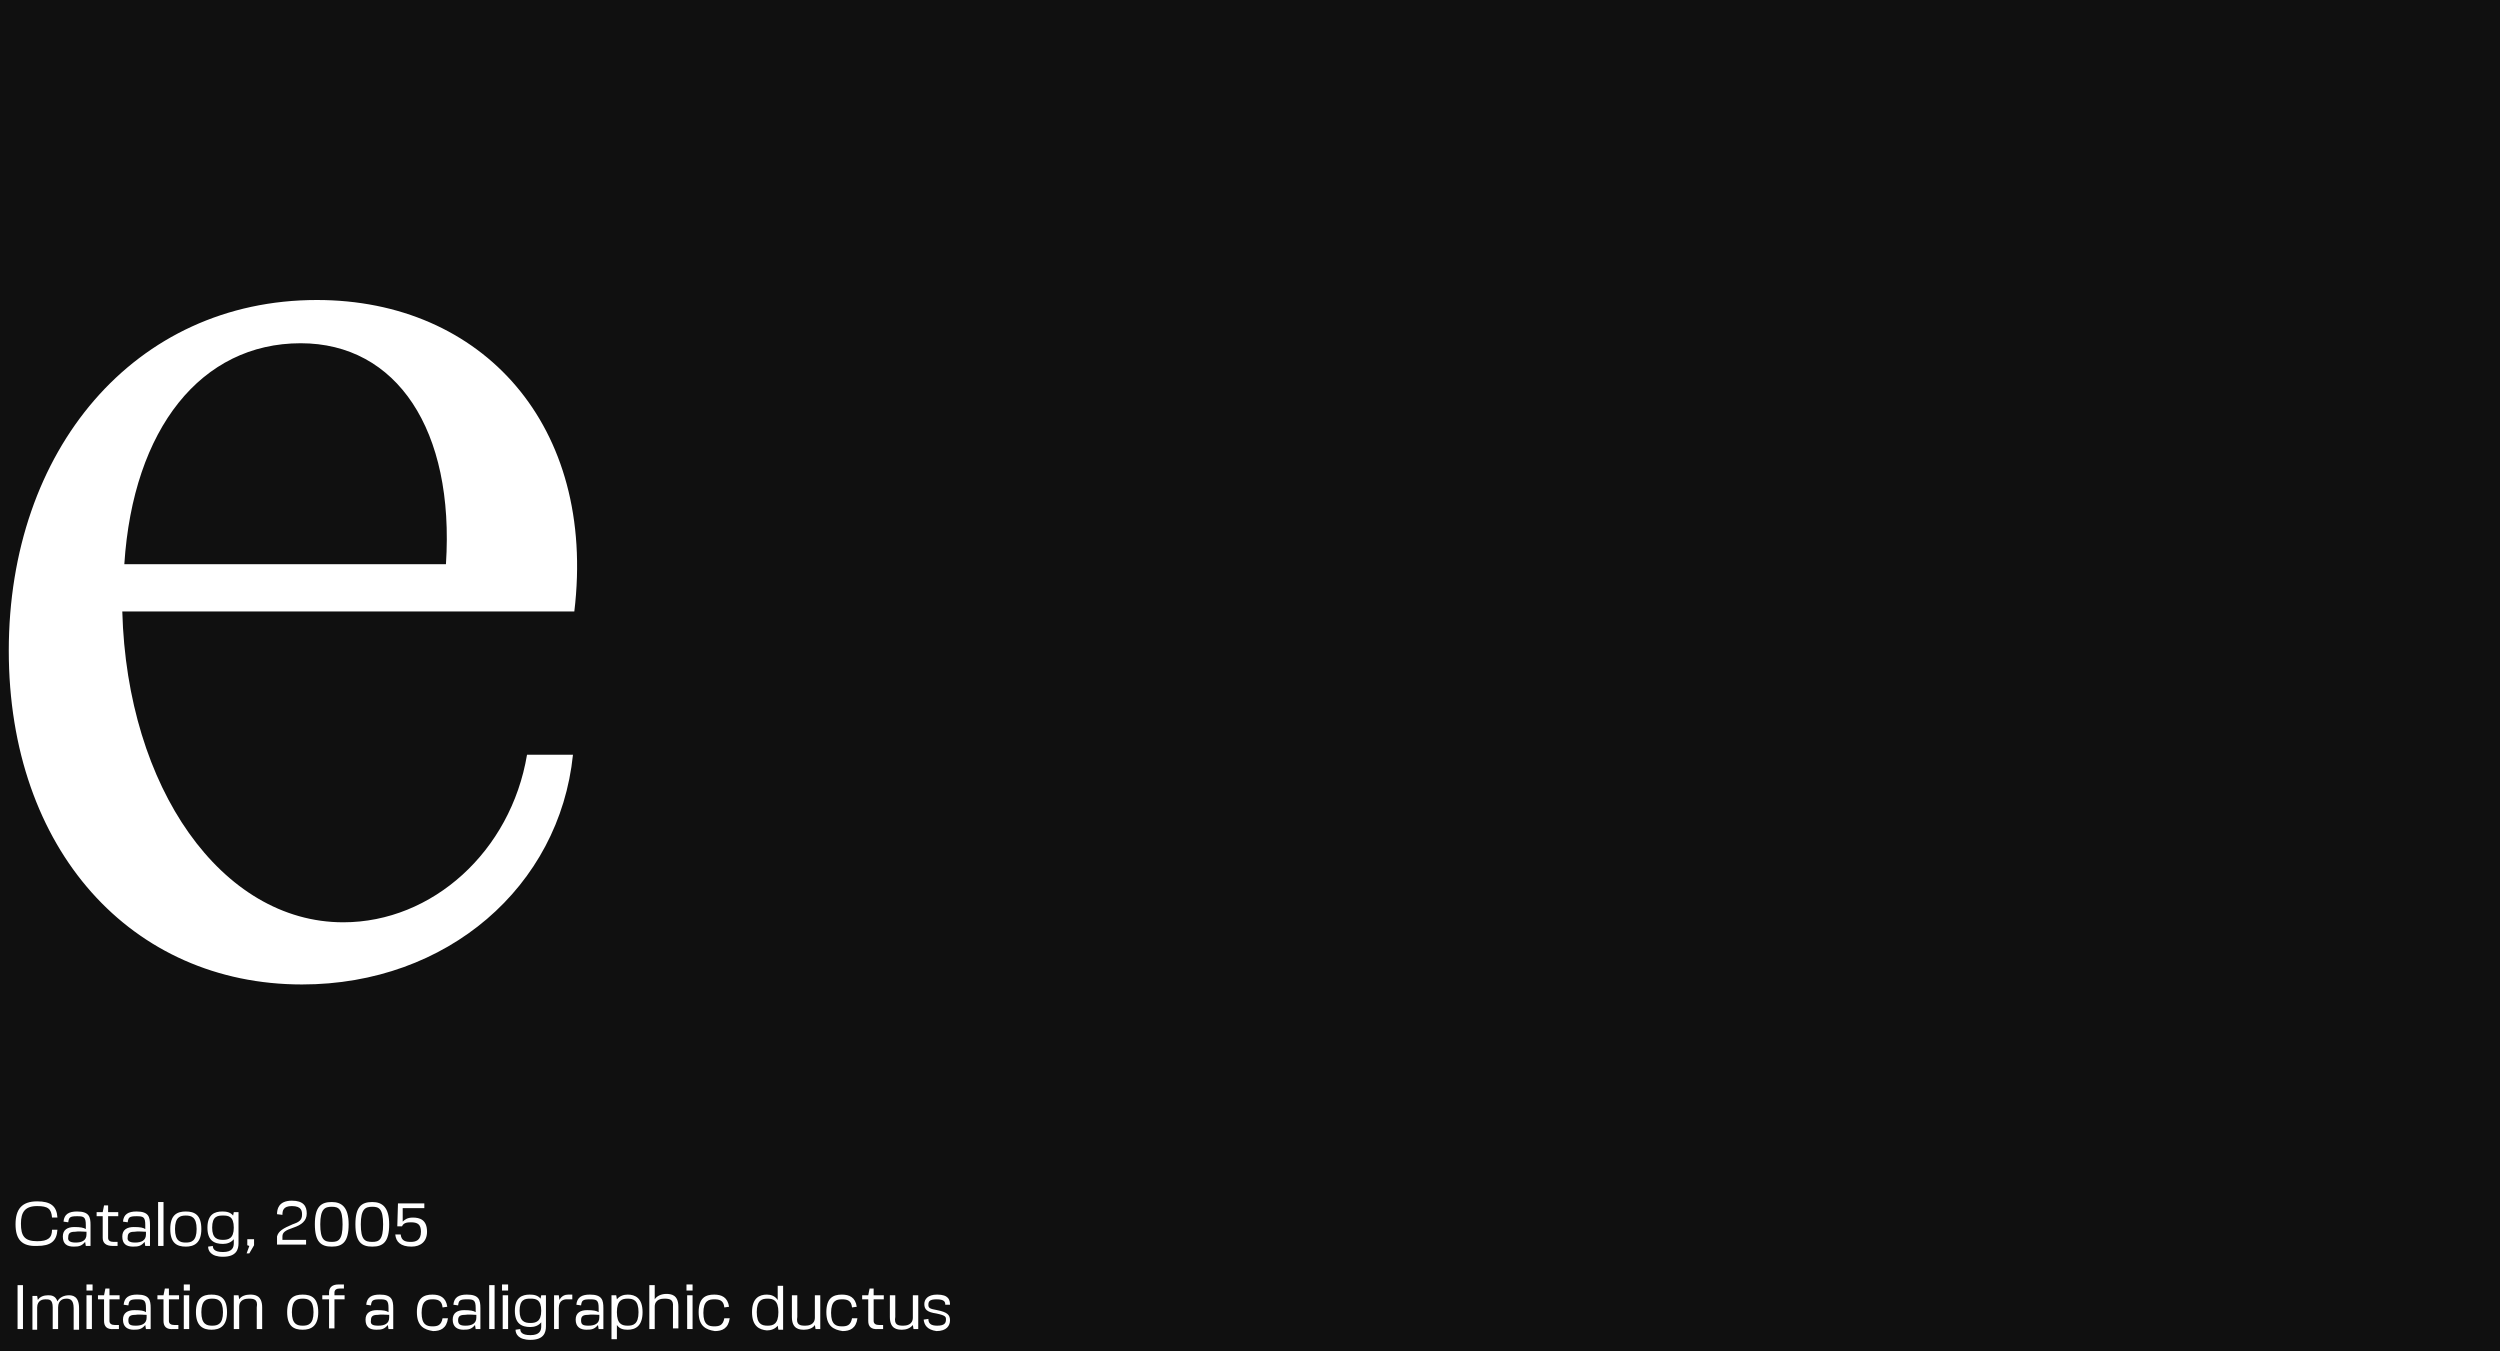<?xml version="1.0" encoding="utf-8"?>
<!-- Generator: Adobe Illustrator 27.9.6, SVG Export Plug-In . SVG Version: 9.03 Build 54986)  -->
<svg version="1.1" xmlns="http://www.w3.org/2000/svg" xmlns:xlink="http://www.w3.org/1999/xlink" x="0px" y="0px"
	 viewBox="0 0 370 200" style="enable-background:new 0 0 370 200;" xml:space="preserve">
<style type="text/css">
	.st0{fill:#101010;}
	.st1{fill:#FFFFFF;}
</style>
<g id="background">
	<rect x="-2" y="-1.4" class="st0" width="374" height="203.8"/>
</g>
<g id="Layer_1">
	<g id="Layer_2_00000146463843438638174380000013863327340504715393_">
		<g>
			<path class="st1" d="M2.3,181.2c0-2.2,0.9-3.4,3.2-3.4c2,0,2.9,0.7,3,2.4l-0.8,0c-0.1-1.3-0.6-1.7-2.2-1.7
				c-1.8,0-2.4,0.9-2.4,2.6c0,1.8,0.5,2.6,2.4,2.6c1.6,0,2.2-0.5,2.2-1.7l0.8,0c-0.1,1.7-1,2.4-3,2.4C3.2,184.5,2.3,183.4,2.3,181.2
				z"/>
			<path class="st1" d="M9.3,183c0-1,0.7-1.4,1.7-1.4c0.9,0,1.4,0.1,1.7,0.3v-0.6c0-1.2-0.3-1.3-1.3-1.3c-1.1,0-1.2,0.2-1.3,0.9
				l-0.7-0.1c0.1-1.1,0.8-1.5,2-1.5c1.8,0,2,0.8,2,2v3.1h-0.7l-0.1-0.6c-0.5,0.6-0.9,0.7-1.7,0.7C9.9,184.5,9.3,184.1,9.3,183z
				 M11.2,183.9c0.9,0,1.6-0.3,1.6-1.2v-0.4c-0.4,0-1.2-0.1-1.7,0c-0.7,0-1,0.2-1,0.8C10,183.6,10.3,183.9,11.2,183.9z"/>
			<path class="st1" d="M15.2,183.2V180h-0.9v-0.6h0.9l0.2-1H16v1h1.5v0.6H16v3.2c0,0.4,0.3,0.6,0.8,0.6c0.1,0,0.4,0,0.6,0v0.6
				c-0.2,0-0.5,0-0.7,0C15.6,184.4,15.2,183.9,15.2,183.2z"/>
			<path class="st1" d="M18.1,183c0-1,0.7-1.4,1.7-1.4c1,0,1.4,0.1,1.7,0.3v-0.6c0-1.2-0.3-1.3-1.3-1.3c-1.1,0-1.2,0.2-1.3,0.9
				l-0.7-0.1c0.1-1.1,0.8-1.5,2-1.5c1.8,0,2,0.8,2,2v3.1h-0.7l-0.1-0.6c-0.5,0.6-0.9,0.7-1.7,0.7C18.7,184.5,18.1,184.1,18.1,183z
				 M20,183.9c0.9,0,1.6-0.3,1.6-1.2v-0.4c-0.5,0-1.2-0.1-1.7,0c-0.7,0-1,0.2-1,0.8C18.8,183.6,19.1,183.9,20,183.9z"/>
			<path class="st1" d="M23.4,177.9h0.8v6.5h-0.8V177.9z"/>
			<path class="st1" d="M25.2,181.9c0-2.1,1-2.6,2.3-2.6c1.3,0,2.3,0.5,2.3,2.6c0,2.1-1.1,2.6-2.3,2.6
				C26.2,184.5,25.2,184,25.2,181.9z M27.5,183.9c0.8,0,1.6-0.2,1.6-2c0-1.8-0.8-2-1.6-2s-1.6,0.2-1.6,2
				C25.9,183.7,26.7,183.9,27.5,183.9z"/>
			<path class="st1" d="M30.7,181.7c0-2,1.1-2.4,2.2-2.4c0.6,0,1.2,0.1,1.6,0.6l0.1-0.5h0.7v4.6c0,0.9-0.3,2-2.3,2
				c-1.8,0-2.2-0.9-2.2-1.5l0.7-0.1c0,0.4,0.2,0.9,1.5,0.9c1.4,0,1.6-0.7,1.6-1.3v-0.6c-0.4,0.5-1,0.7-1.6,0.7
				C31.7,184.1,30.7,183.6,30.7,181.7z M33,183.5c0.8,0,1.6-0.2,1.6-1.8c0-1.7-0.8-1.8-1.6-1.8c-0.8,0-1.6,0.1-1.6,1.8
				C31.4,183.3,32.2,183.5,33,183.5z"/>
			<path class="st1" d="M36.9,184.4l-0.3-0.1v-0.9h1v0.9l-0.7,1.2h-0.4L36.9,184.4z"/>
			<path class="st1" d="M43.3,181.2c0.9-0.3,1.4-0.6,1.4-1.4c0-0.5,0-1.3-1.5-1.3c-1.3,0-1.4,0.7-1.4,1.3l-0.8-0.1
				c0-0.7,0.2-2,2.2-2c1.7,0,2.2,0.8,2.2,1.9c0,1.1-0.8,1.7-2,2.1c-1.2,0.4-1.6,0.7-1.6,1.3v0.5h3.5v0.7h-4.3v-1.2
				C41.2,182.2,41.9,181.8,43.3,181.2z"/>
			<path class="st1" d="M46.6,181.2c0-2.6,0.9-3.3,2.5-3.3c1.5,0,2.5,0.8,2.5,3.3c0,2.6-0.9,3.3-2.5,3.3
				C47.5,184.5,46.6,183.8,46.6,181.2z M49.1,183.8c1,0,1.6-0.3,1.6-2.6s-0.6-2.6-1.6-2.6c-1,0-1.7,0.3-1.7,2.6S48,183.8,49.1,183.8
				z"/>
			<path class="st1" d="M52.6,181.2c0-2.6,0.9-3.3,2.5-3.3c1.5,0,2.5,0.8,2.5,3.3c0,2.6-0.9,3.3-2.5,3.3
				C53.5,184.5,52.6,183.8,52.6,181.2z M55.1,183.8c1,0,1.6-0.3,1.6-2.6s-0.6-2.6-1.6-2.6c-1,0-1.7,0.3-1.7,2.6S54,183.8,55.1,183.8
				z"/>
			<path class="st1" d="M58.5,182.7l0.8,0c0.1,1,0.8,1.1,1.5,1.1c0.7,0,1.5-0.2,1.5-1.5c0-1.1-0.5-1.4-1.5-1.4
				c-0.6,0-1.1,0.1-1.3,0.6l-0.7,0l0.1-3.4h3.9v0.7h-3.2l0,2c0.3-0.3,0.7-0.6,1.5-0.6c1,0,2.1,0.3,2.1,2.1c0,1.4-0.9,2.2-2.3,2.2
				C59.3,184.5,58.6,183.8,58.5,182.7z"/>
		</g>
		<g>
			<path class="st1" d="M2.6,190.2h0.8v6.5H2.6V190.2z"/>
			<path class="st1" d="M9.8,192.2c-0.3,0-1.2,0.1-1.2,1.3v3.2H7.8v-3.2c0-1.2-0.5-1.2-1.1-1.2c-0.3,0-1.2,0.1-1.2,1.2v3.3H4.8v-5
				h0.7l0.1,0.6c0.3-0.5,0.9-0.7,1.5-0.7c0.4,0,1.1,0,1.4,0.9c0.3-0.6,1-0.9,1.7-0.9c0.5,0,1.5,0.1,1.5,1.9v3.2h-0.8v-3.2
				C10.9,192.3,10.3,192.2,9.8,192.2z"/>
			<path class="st1" d="M12.8,190.1h0.9v0.9h-0.9V190.1z M12.8,191.7h0.8v5h-0.8V191.7z"/>
			<path class="st1" d="M15.4,195.5v-3.2h-0.9v-0.6h0.9l0.2-1h0.6v1h1.5v0.6h-1.5v3.2c0,0.4,0.3,0.6,0.8,0.6c0.1,0,0.4,0,0.6,0v0.6
				c-0.2,0-0.5,0-0.7,0C15.8,196.8,15.4,196.3,15.4,195.5z"/>
			<path class="st1" d="M18.2,195.3c0-1,0.7-1.4,1.7-1.4c1,0,1.4,0.1,1.7,0.3v-0.6c0-1.2-0.3-1.3-1.3-1.3c-1.1,0-1.2,0.2-1.3,0.9
				l-0.7-0.1c0.1-1.1,0.8-1.5,2-1.5c1.8,0,2,0.8,2,2v3.1h-0.7l-0.1-0.6c-0.5,0.6-0.9,0.7-1.7,0.7C18.9,196.8,18.2,196.4,18.2,195.3z
				 M20.1,196.2c0.9,0,1.6-0.3,1.6-1.2v-0.4c-0.5,0-1.2-0.1-1.7,0c-0.7,0-1,0.2-1,0.8C19,196,19.2,196.2,20.1,196.2z"/>
			<path class="st1" d="M24.2,195.5v-3.2h-0.9v-0.6h0.9l0.2-1h0.6v1h1.5v0.6h-1.5v3.2c0,0.4,0.3,0.6,0.8,0.6c0.1,0,0.4,0,0.6,0v0.6
				c-0.2,0-0.5,0-0.7,0C24.6,196.8,24.2,196.3,24.2,195.5z"/>
			<path class="st1" d="M27.2,190.1h0.9v0.9h-0.9V190.1z M27.3,191.7H28v5h-0.8V191.7z"/>
			<path class="st1" d="M29,194.2c0-2.1,1-2.6,2.3-2.6c1.3,0,2.3,0.5,2.3,2.6c0,2.1-1.1,2.6-2.3,2.6C30.1,196.8,29,196.3,29,194.2z
				 M31.4,196.2c0.8,0,1.6-0.2,1.6-2c0-1.8-0.8-2-1.6-2s-1.6,0.2-1.6,2C29.8,196,30.6,196.2,31.4,196.2z"/>
			<path class="st1" d="M36.8,192.2c-0.4,0-1.4,0.1-1.4,1.2v3.3h-0.8v-5h0.7l0.1,0.6c0.3-0.5,1-0.7,1.6-0.7c0.7,0,1.8,0.1,1.8,1.9
				v3.2h-0.8v-3.2C38.2,192.3,37.6,192.2,36.8,192.2z"/>
			<path class="st1" d="M42.5,194.2c0-2.1,1-2.6,2.3-2.6c1.3,0,2.3,0.5,2.3,2.6c0,2.1-1.1,2.6-2.3,2.6
				C43.5,196.8,42.5,196.3,42.5,194.2z M44.8,196.2c0.8,0,1.6-0.2,1.6-2c0-1.8-0.8-2-1.6-2s-1.6,0.2-1.6,2
				C43.2,196,44,196.2,44.8,196.2z"/>
			<path class="st1" d="M50.1,190.1c0.3,0,0.6,0,0.8,0v0.6c-0.1,0-0.5,0-0.6,0c-0.5,0-0.8,0.2-0.8,0.6v0.4h1.5v0.6h-1.5v4.3h-0.8
				v-4.3h-1v-0.6h1v-0.4C48.7,190.6,49.1,190.1,50.1,190.1z"/>
			<path class="st1" d="M54.1,195.3c0-1,0.7-1.4,1.7-1.4c1,0,1.4,0.1,1.7,0.3v-0.6c0-1.2-0.3-1.3-1.3-1.3c-1.1,0-1.2,0.2-1.3,0.9
				l-0.7-0.1c0.1-1.1,0.8-1.5,2-1.5c1.8,0,2,0.8,2,2v3.1h-0.7l-0.1-0.6c-0.5,0.6-0.9,0.7-1.7,0.7C54.7,196.8,54.1,196.4,54.1,195.3z
				 M56,196.2c0.9,0,1.6-0.3,1.6-1.2v-0.4c-0.5,0-1.2-0.1-1.7,0c-0.7,0-1,0.2-1,0.8C54.8,196,55.1,196.2,56,196.2z"/>
			<path class="st1" d="M61.7,194.2c0-2.1,1-2.6,2.3-2.6c1.1,0,2,0.4,2.2,1.8l-0.7,0.1c-0.1-1.1-0.8-1.2-1.5-1.2
				c-0.8,0-1.6,0.2-1.6,2c0,1.8,0.8,2,1.6,2c0.7,0,1.3-0.1,1.5-1.2l0.8,0c-0.2,1.5-1.1,1.9-2.2,1.9
				C62.8,196.8,61.7,196.3,61.7,194.2z"/>
			<path class="st1" d="M67,195.3c0-1,0.7-1.4,1.7-1.4c0.9,0,1.4,0.1,1.7,0.3v-0.6c0-1.2-0.3-1.3-1.3-1.3c-1.1,0-1.2,0.2-1.3,0.9
				l-0.7-0.1c0.1-1.1,0.8-1.5,2-1.5c1.8,0,2,0.8,2,2v3.1h-0.7l-0.1-0.6c-0.5,0.6-0.9,0.7-1.7,0.7C67.7,196.8,67,196.4,67,195.3z
				 M68.9,196.2c0.9,0,1.6-0.3,1.6-1.2v-0.4c-0.4,0-1.2-0.1-1.7,0c-0.7,0-1,0.2-1,0.8C67.8,196,68.1,196.2,68.9,196.2z"/>
			<path class="st1" d="M72.4,190.2h0.8v6.5h-0.8V190.2z"/>
			<path class="st1" d="M74.3,190.1h0.9v0.9h-0.9V190.1z M74.4,191.7h0.8v5h-0.8V191.7z"/>
			<path class="st1" d="M76.2,194c0-2,1.1-2.4,2.2-2.4c0.6,0,1.2,0.1,1.6,0.6l0.1-0.5h0.7v4.6c0,0.9-0.3,2-2.3,2
				c-1.8,0-2.2-0.9-2.2-1.5l0.7-0.1c0,0.4,0.2,0.9,1.5,0.9c1.4,0,1.6-0.7,1.6-1.3v-0.6c-0.4,0.5-1,0.7-1.6,0.7
				C77.2,196.4,76.2,195.9,76.2,194z M78.5,195.8c0.8,0,1.6-0.2,1.6-1.8c0-1.7-0.8-1.8-1.6-1.8c-0.8,0-1.6,0.1-1.6,1.8
				C76.9,195.6,77.7,195.8,78.5,195.8z"/>
			<path class="st1" d="M82,191.7h0.7l0.1,0.7c0.3-0.6,0.8-0.8,1.3-0.8c0.3,0,0.5,0,0.6,0v0.7c-0.2,0-0.5,0-0.8,0
				c-0.4,0-1.2,0.1-1.2,1.3v3.1H82C82,196.7,82,191.7,82,191.7z"/>
			<path class="st1" d="M85.2,195.3c0-1,0.7-1.4,1.7-1.4c0.9,0,1.4,0.1,1.7,0.3v-0.6c0-1.2-0.3-1.3-1.3-1.3c-1.1,0-1.2,0.2-1.3,0.9
				l-0.7-0.1c0.1-1.1,0.8-1.5,2-1.5c1.8,0,2,0.8,2,2v3.1h-0.7l-0.1-0.6c-0.5,0.6-0.9,0.7-1.7,0.7C85.9,196.8,85.2,196.4,85.2,195.3z
				 M87.1,196.2c0.9,0,1.6-0.3,1.6-1.2v-0.4c-0.4,0-1.2-0.1-1.7,0c-0.7,0-1,0.2-1,0.8C86,196,86.2,196.2,87.1,196.2z"/>
			<path class="st1" d="M91.3,196.1v2.1h-0.8v-6.5h0.7l0.1,0.6c0.4-0.5,1-0.7,1.6-0.7c1.1,0,2.2,0.5,2.2,2.6c0,2.1-1.1,2.6-2.2,2.6
				C92.3,196.8,91.7,196.7,91.3,196.1z M92.9,196.2c0.8,0,1.6-0.2,1.6-2c0-1.8-0.8-2-1.6-2c-0.8,0-1.6,0.2-1.6,2
				C91.3,196,92.1,196.2,92.9,196.2z"/>
			<path class="st1" d="M98.3,192.2c-0.4,0-1.4,0.1-1.4,1.2v3.3h-0.8v-6.5h0.8v2.1c0.3-0.5,1-0.8,1.7-0.8c0.7,0,1.8,0.1,1.8,1.9v3.2
				h-0.8v-3.2C99.7,192.3,99.1,192.2,98.3,192.2z"/>
			<path class="st1" d="M101.6,190.1h0.9v0.9h-0.9V190.1z M101.7,191.7h0.8v5h-0.8V191.7z"/>
			<path class="st1" d="M103.4,194.2c0-2.1,1-2.6,2.3-2.6c1.1,0,2,0.4,2.2,1.8l-0.7,0.1c-0.1-1.1-0.8-1.2-1.5-1.2
				c-0.8,0-1.6,0.2-1.6,2c0,1.8,0.8,2,1.6,2c0.7,0,1.3-0.1,1.5-1.2l0.8,0c-0.2,1.5-1.1,1.9-2.2,1.9
				C104.5,196.8,103.4,196.3,103.4,194.2z"/>
			<path class="st1" d="M111.3,194.2c0-2.1,1.1-2.6,2.2-2.6c0.6,0,1.2,0.2,1.6,0.8v-2.1h0.8v6.5h-0.7l-0.1-0.6
				c-0.4,0.5-1,0.7-1.6,0.7C112.4,196.8,111.3,196.3,111.3,194.2z M113.6,196.2c0.8,0,1.6-0.2,1.6-2c0-1.8-0.8-2-1.6-2
				c-0.8,0-1.6,0.2-1.6,2C112,196,112.8,196.2,113.6,196.2z"/>
			<path class="st1" d="M119.2,196.2c0.4,0,1.4-0.1,1.4-1.2v-3.3h0.8v5h-0.7l-0.1-0.6c-0.3,0.5-1,0.7-1.6,0.7
				c-0.7,0-1.8-0.1-1.8-1.9v-3.2h0.8v3.2C117.8,196.1,118.4,196.2,119.2,196.2z"/>
			<path class="st1" d="M122.3,194.2c0-2.1,1-2.6,2.3-2.6c1.1,0,2,0.4,2.2,1.8l-0.7,0.1c-0.1-1.1-0.8-1.2-1.5-1.2
				c-0.8,0-1.6,0.2-1.6,2c0,1.8,0.8,2,1.6,2c0.7,0,1.3-0.1,1.5-1.2l0.8,0c-0.2,1.5-1.1,1.9-2.2,1.9
				C123.4,196.8,122.3,196.3,122.3,194.2z"/>
			<path class="st1" d="M128.5,195.5v-3.2h-0.9v-0.6h0.9l0.2-1h0.6v1h1.5v0.6h-1.5v3.2c0,0.4,0.3,0.6,0.8,0.6c0.1,0,0.4,0,0.6,0v0.6
				c-0.2,0-0.5,0-0.7,0C128.9,196.8,128.5,196.3,128.5,195.5z"/>
			<path class="st1" d="M133.7,196.2c0.4,0,1.4-0.1,1.4-1.2v-3.3h0.8v5h-0.7l-0.1-0.6c-0.4,0.5-1,0.7-1.6,0.7
				c-0.7,0-1.8-0.1-1.8-1.9v-3.2h0.8v3.2C132.3,196.1,132.9,196.2,133.7,196.2z"/>
			<path class="st1" d="M136.7,195.3l0.7-0.1c0,0.7,0.4,1,1.3,1c1.1,0,1.3-0.4,1.3-0.9c0-0.4,0-0.6-1.4-0.9
				c-1.4-0.2-1.8-0.6-1.8-1.4c0-0.7,0.5-1.4,1.9-1.4c1.7,0,1.9,0.8,1.9,1.5l-0.7,0c0-0.4-0.1-0.8-1.3-0.8c-1,0-1.2,0.3-1.2,0.8
				c0,0.5,0.2,0.6,1.3,0.8c1.5,0.3,1.9,0.7,1.9,1.5c0,0.8-0.5,1.6-2,1.6C137.2,196.8,136.8,196.1,136.7,195.3z"/>
		</g>
	</g>
	<g id="Layer_3">
		<g>
			<path class="st1" d="M44.5,50.8c14.2,0,22.8,12.8,21.5,32.7H18.4C19.7,63.4,29.8,50.8,44.5,50.8 M46.9,44.4
				c-27,0-45.6,22.2-45.6,51.9c0,29.5,18.2,49.4,43.4,49.4c21.5,0,38.1-14.5,40.1-34H78c-2.4,14.3-14,24.8-27.2,24.8
				c-18,0-32-19.9-32.7-46H85C88.3,63,71.4,44.4,46.9,44.4"/>
		</g>
	</g>
</g>
</svg>
